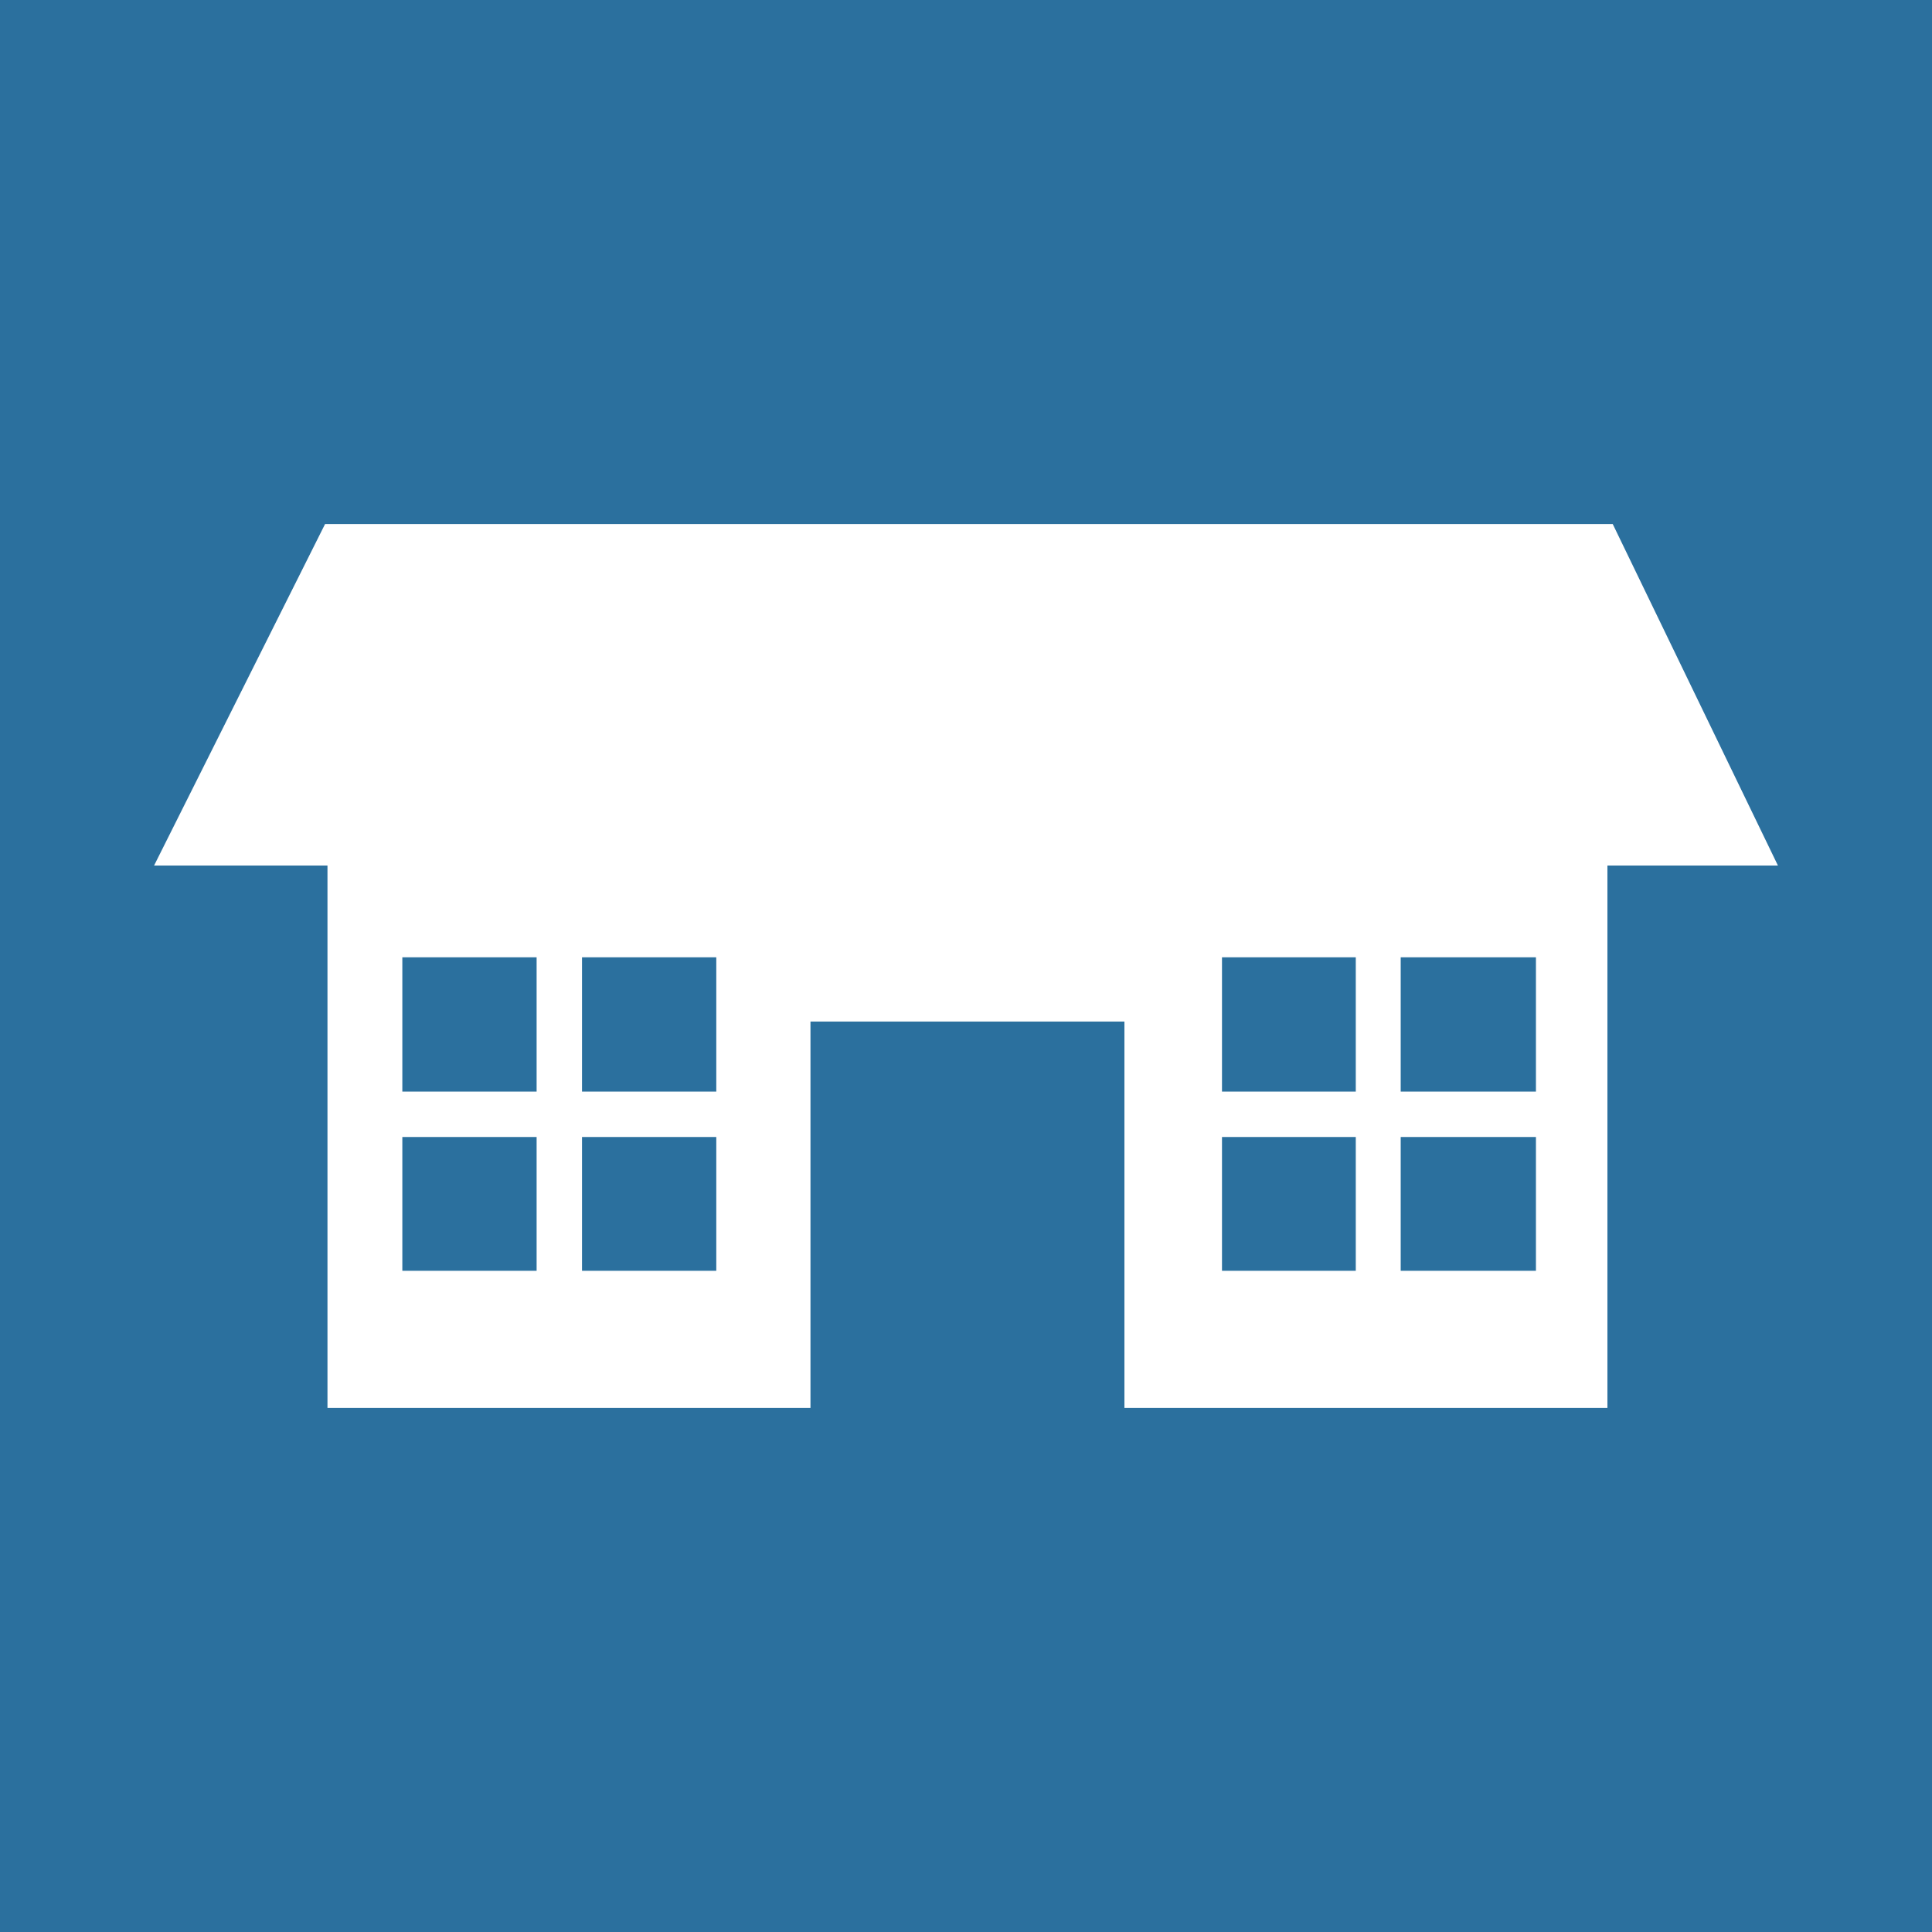 <svg id="Layer_1" data-name="Layer 1" xmlns="http://www.w3.org/2000/svg" viewBox="0 0 40 40"><defs><style>.cls-1{fill:#2b709e;}.cls-2{fill:#fff;}</style></defs><title>Number of Libraries</title><rect class="cls-1" width="40" height="40"/><path class="cls-2" d="M36.81,17.92l-3.42-7.07H6.73L3.19,17.92H6.78V29.15h10v-8h6.5v8h10V17.92Zm-25.7,8.39H8.33V23.54h2.78Zm0-3.71H8.33V19.82h2.78Zm3.72,3.71H12.05V23.54h2.78Zm0-3.71H12.05V19.82h2.78Zm13.24,3.71H25.3V23.54h2.77Zm0-3.71H25.3V19.82h2.77Zm3.73,3.71H29V23.54H31.8Zm0-3.71H29V19.82H31.8Z"/></svg>